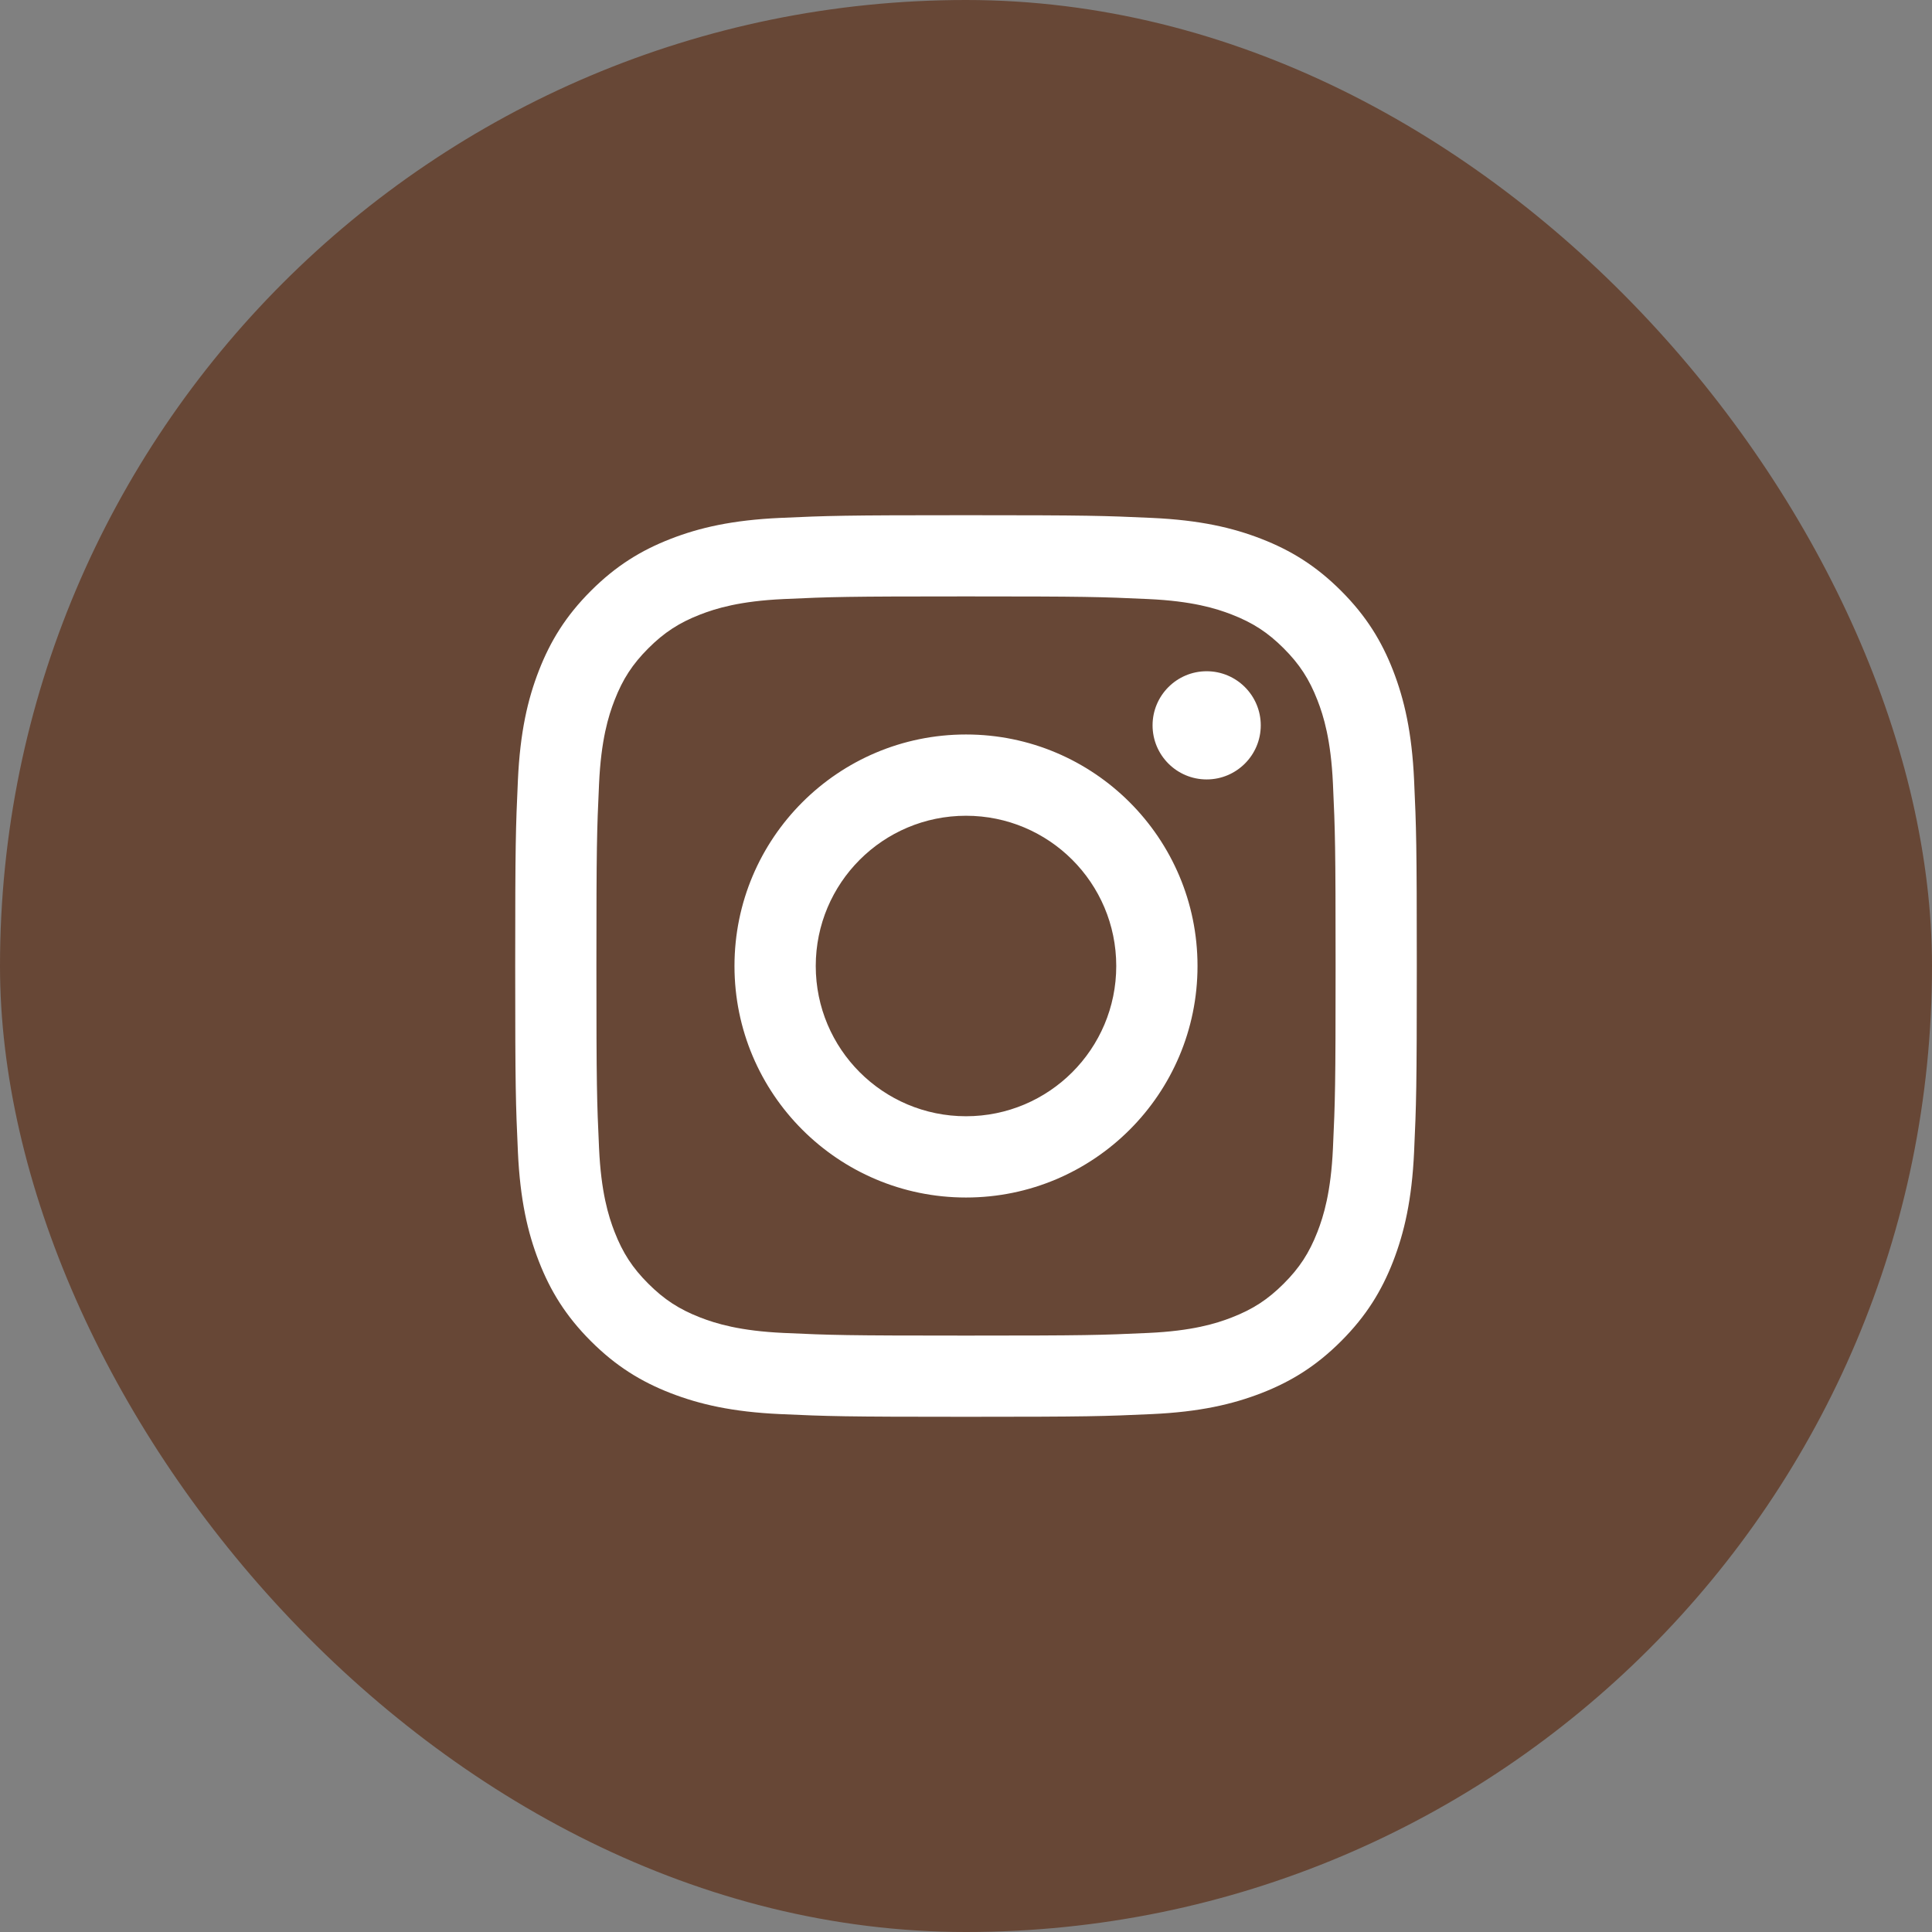 <svg width="30" height="30" viewBox="0 0 30 30" fill="none" xmlns="http://www.w3.org/2000/svg">
<rect x="0" y="0" width="30" height="30" fill="#808080" stroke="none"/>
<rect width="30" height="30" rx="15" fill="#674736"/>
<path fill-rule="evenodd" clip-rule="evenodd" d="M19.577 11.263C19.577 11.727 19.2 12.103 18.737 12.103C18.273 12.103 17.897 11.727 17.897 11.263C17.897 10.8 18.273 10.423 18.737 10.423C19.201 10.423 19.577 10.8 19.577 11.263ZM15 17.333C13.711 17.333 12.667 16.289 12.667 15C12.667 13.711 13.711 12.667 15 12.667C16.289 12.667 17.333 13.711 17.333 15C17.333 16.289 16.289 17.333 15 17.333ZM15 11.405C13.015 11.405 11.405 13.015 11.405 15C11.405 16.985 13.015 18.595 15 18.595C16.985 18.595 18.595 16.985 18.595 15C18.595 13.015 16.985 11.405 15 11.405ZM15 9.261C16.869 9.261 17.09 9.268 17.828 9.302C18.511 9.333 18.882 9.447 19.128 9.543C19.455 9.67 19.688 9.822 19.933 10.067C20.178 10.312 20.33 10.545 20.457 10.872C20.553 11.118 20.667 11.489 20.698 12.172C20.732 12.91 20.739 13.131 20.739 15C20.739 16.869 20.732 17.091 20.698 17.829C20.667 18.511 20.553 18.882 20.457 19.129C20.33 19.455 20.178 19.689 19.933 19.933C19.688 20.178 19.455 20.33 19.128 20.457C18.882 20.553 18.511 20.667 17.828 20.698C17.09 20.732 16.869 20.739 15 20.739C13.131 20.739 12.909 20.732 12.171 20.698C11.489 20.667 11.118 20.553 10.871 20.457C10.545 20.33 10.312 20.178 10.067 19.933C9.822 19.689 9.67 19.455 9.543 19.129C9.447 18.882 9.333 18.511 9.302 17.829C9.268 17.091 9.261 16.869 9.261 15C9.261 13.131 9.268 12.91 9.302 12.172C9.333 11.489 9.447 11.118 9.543 10.872C9.67 10.545 9.822 10.312 10.067 10.067C10.312 9.822 10.545 9.67 10.871 9.543C11.118 9.447 11.489 9.333 12.171 9.302C12.909 9.268 13.131 9.261 15 9.261ZM15 8C13.099 8 12.861 8.008 12.114 8.042C11.369 8.076 10.86 8.194 10.415 8.367C9.954 8.546 9.564 8.786 9.175 9.175C8.786 9.564 8.546 9.954 8.367 10.415C8.194 10.86 8.076 11.369 8.042 12.114C8.008 12.861 8 13.099 8 15C8 16.901 8.008 17.14 8.042 17.886C8.076 18.631 8.194 19.14 8.367 19.585C8.546 20.046 8.786 20.436 9.175 20.825C9.564 21.214 9.954 21.454 10.415 21.633C10.86 21.805 11.369 21.924 12.114 21.958C12.861 21.992 13.099 22 15 22C16.901 22 17.14 21.992 17.886 21.958C18.631 21.924 19.14 21.805 19.585 21.633C20.046 21.454 20.436 21.214 20.825 20.825C21.214 20.436 21.454 20.046 21.633 19.585C21.805 19.14 21.924 18.631 21.958 17.886C21.992 17.14 22 16.901 22 15C22 13.099 21.992 12.861 21.958 12.114C21.924 11.369 21.805 10.86 21.633 10.415C21.454 9.954 21.214 9.564 20.825 9.175C20.436 8.786 20.046 8.546 19.585 8.367C19.14 8.194 18.631 8.076 17.886 8.042C17.14 8.008 16.901 8 15 8Z" fill="url(#paint0_radial_7_62)"/>
<defs>
<radialGradient id="paint0_radial_7_62" cx="0" cy="0" r="1" gradientUnits="userSpaceOnUse" gradientTransform="translate(10.09 22.049) scale(17.889)">
<stop stop-color="white"/>
<stop offset="0.256" stop-color="white"/>
<stop offset="0.599" stop-color="white"/>
<stop offset="1" stop-color="white"/>
</radialGradient>
</defs>
</svg>
